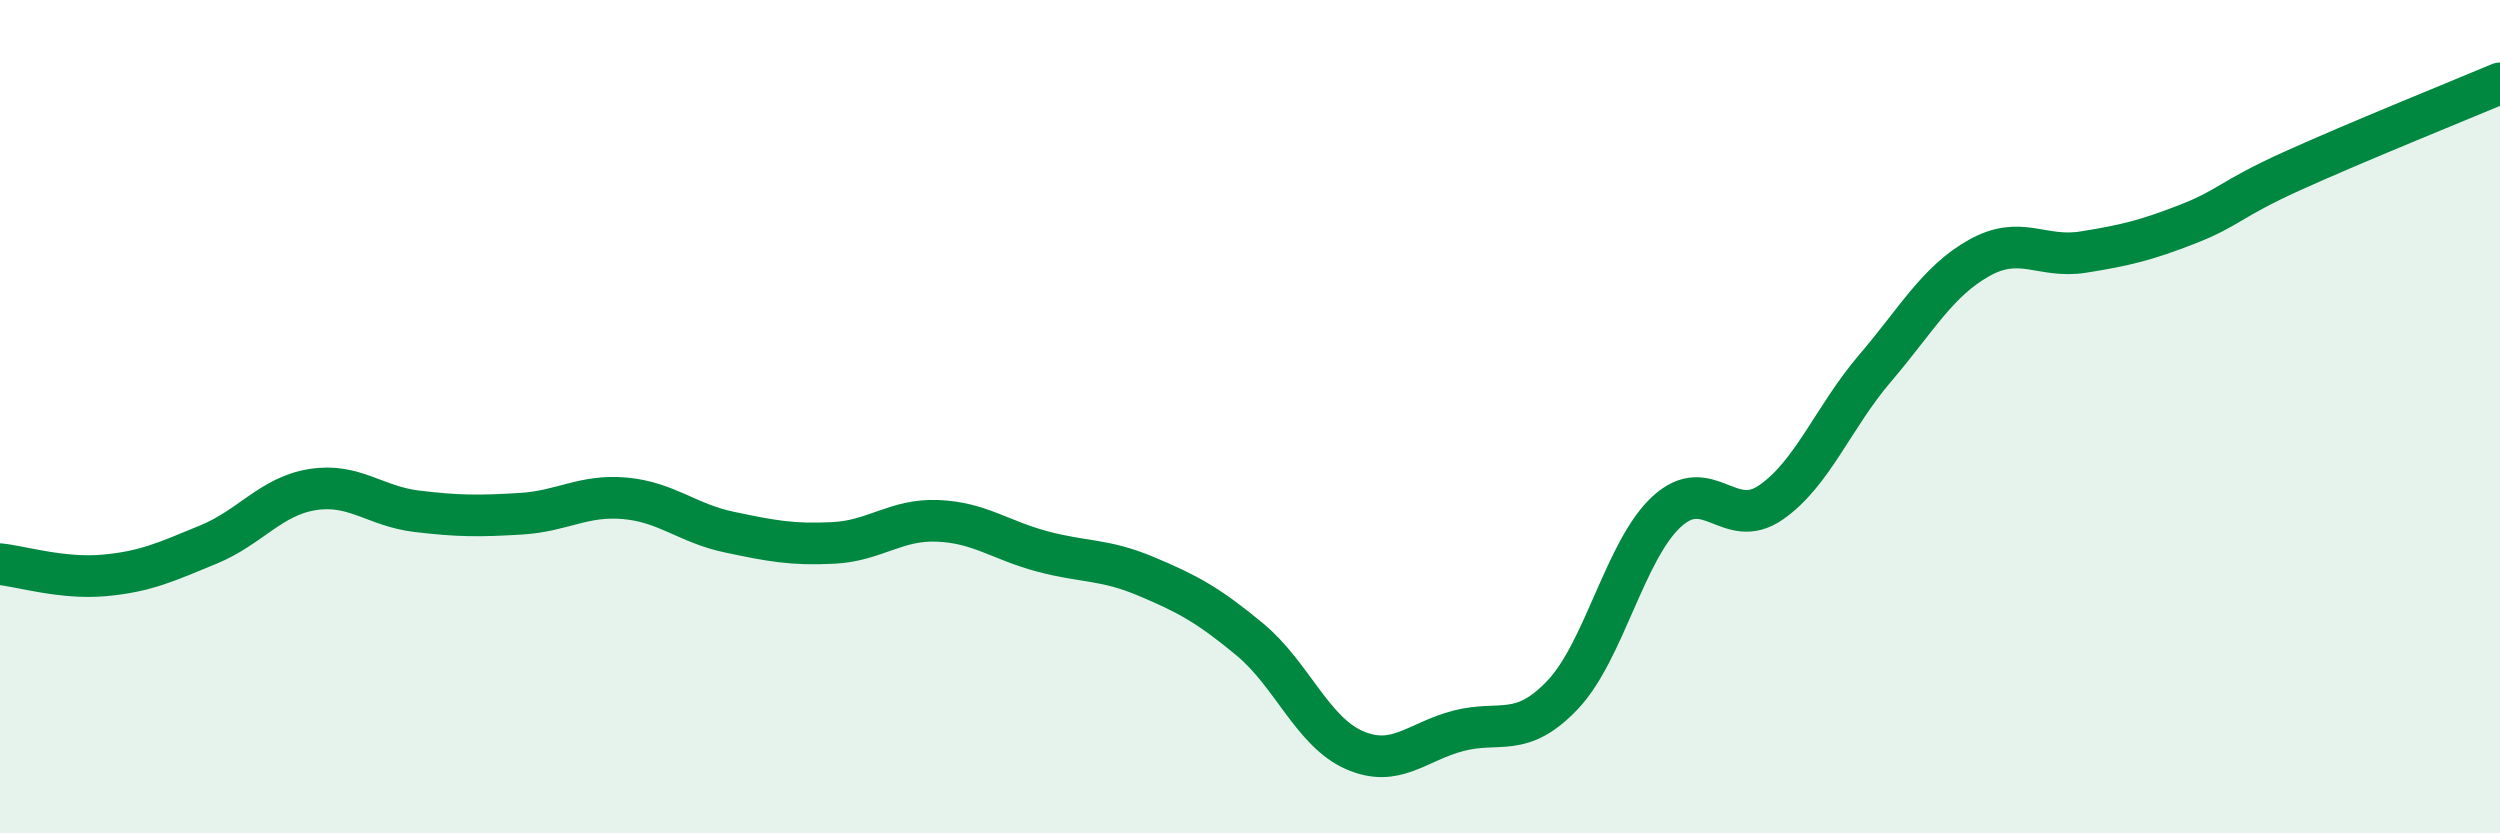 
    <svg width="60" height="20" viewBox="0 0 60 20" xmlns="http://www.w3.org/2000/svg">
      <path
        d="M 0,13.54 C 0.5,13.59 1.5,13.9 2.5,13.81 C 3.5,13.72 4,13.48 5,13.07 C 6,12.66 6.5,11.91 7.5,11.75 C 8.5,11.59 9,12.15 10,12.27 C 11,12.39 11.5,12.39 12.5,12.33 C 13.5,12.27 14,11.87 15,11.96 C 16,12.05 16.5,12.56 17.5,12.77 C 18.5,12.98 19,13.08 20,13.03 C 21,12.98 21.5,12.46 22.5,12.5 C 23.5,12.54 24,12.96 25,13.23 C 26,13.5 26.5,13.41 27.5,13.83 C 28.5,14.25 29,14.52 30,15.35 C 31,16.18 31.5,17.56 32.5,18 C 33.5,18.44 34,17.8 35,17.54 C 36,17.28 36.5,17.73 37.5,16.68 C 38.5,15.63 39,13.2 40,12.28 C 41,11.36 41.5,12.75 42.5,12.06 C 43.5,11.37 44,10.01 45,8.84 C 46,7.67 46.5,6.75 47.5,6.19 C 48.5,5.63 49,6.21 50,6.05 C 51,5.89 51.5,5.77 52.5,5.38 C 53.5,4.99 53.5,4.79 55,4.11 C 56.5,3.43 59,2.42 60,2L60 20L0 20Z"
        fill="#008740"
        opacity="0.1"
        stroke-linecap="round"
        stroke-linejoin="round"
      />
      <path
        d="M 0,13.54 C 0.5,13.59 1.5,13.9 2.5,13.81 C 3.5,13.72 4,13.48 5,13.07 C 6,12.66 6.5,11.91 7.5,11.75 C 8.5,11.59 9,12.15 10,12.27 C 11,12.39 11.5,12.39 12.5,12.33 C 13.5,12.27 14,11.87 15,11.96 C 16,12.05 16.5,12.56 17.5,12.77 C 18.5,12.98 19,13.08 20,13.03 C 21,12.98 21.5,12.46 22.5,12.5 C 23.5,12.54 24,12.96 25,13.23 C 26,13.5 26.5,13.41 27.5,13.83 C 28.5,14.25 29,14.52 30,15.35 C 31,16.18 31.5,17.56 32.5,18 C 33.5,18.44 34,17.8 35,17.54 C 36,17.28 36.5,17.73 37.5,16.68 C 38.5,15.63 39,13.2 40,12.28 C 41,11.36 41.5,12.75 42.5,12.06 C 43.5,11.37 44,10.01 45,8.84 C 46,7.67 46.5,6.75 47.5,6.19 C 48.5,5.63 49,6.21 50,6.05 C 51,5.89 51.5,5.77 52.5,5.38 C 53.5,4.99 53.5,4.79 55,4.11 C 56.5,3.43 59,2.42 60,2"
        stroke="#008740"
        stroke-width="1"
        fill="none"
        stroke-linecap="round"
        stroke-linejoin="round"
      />
    </svg>
  
